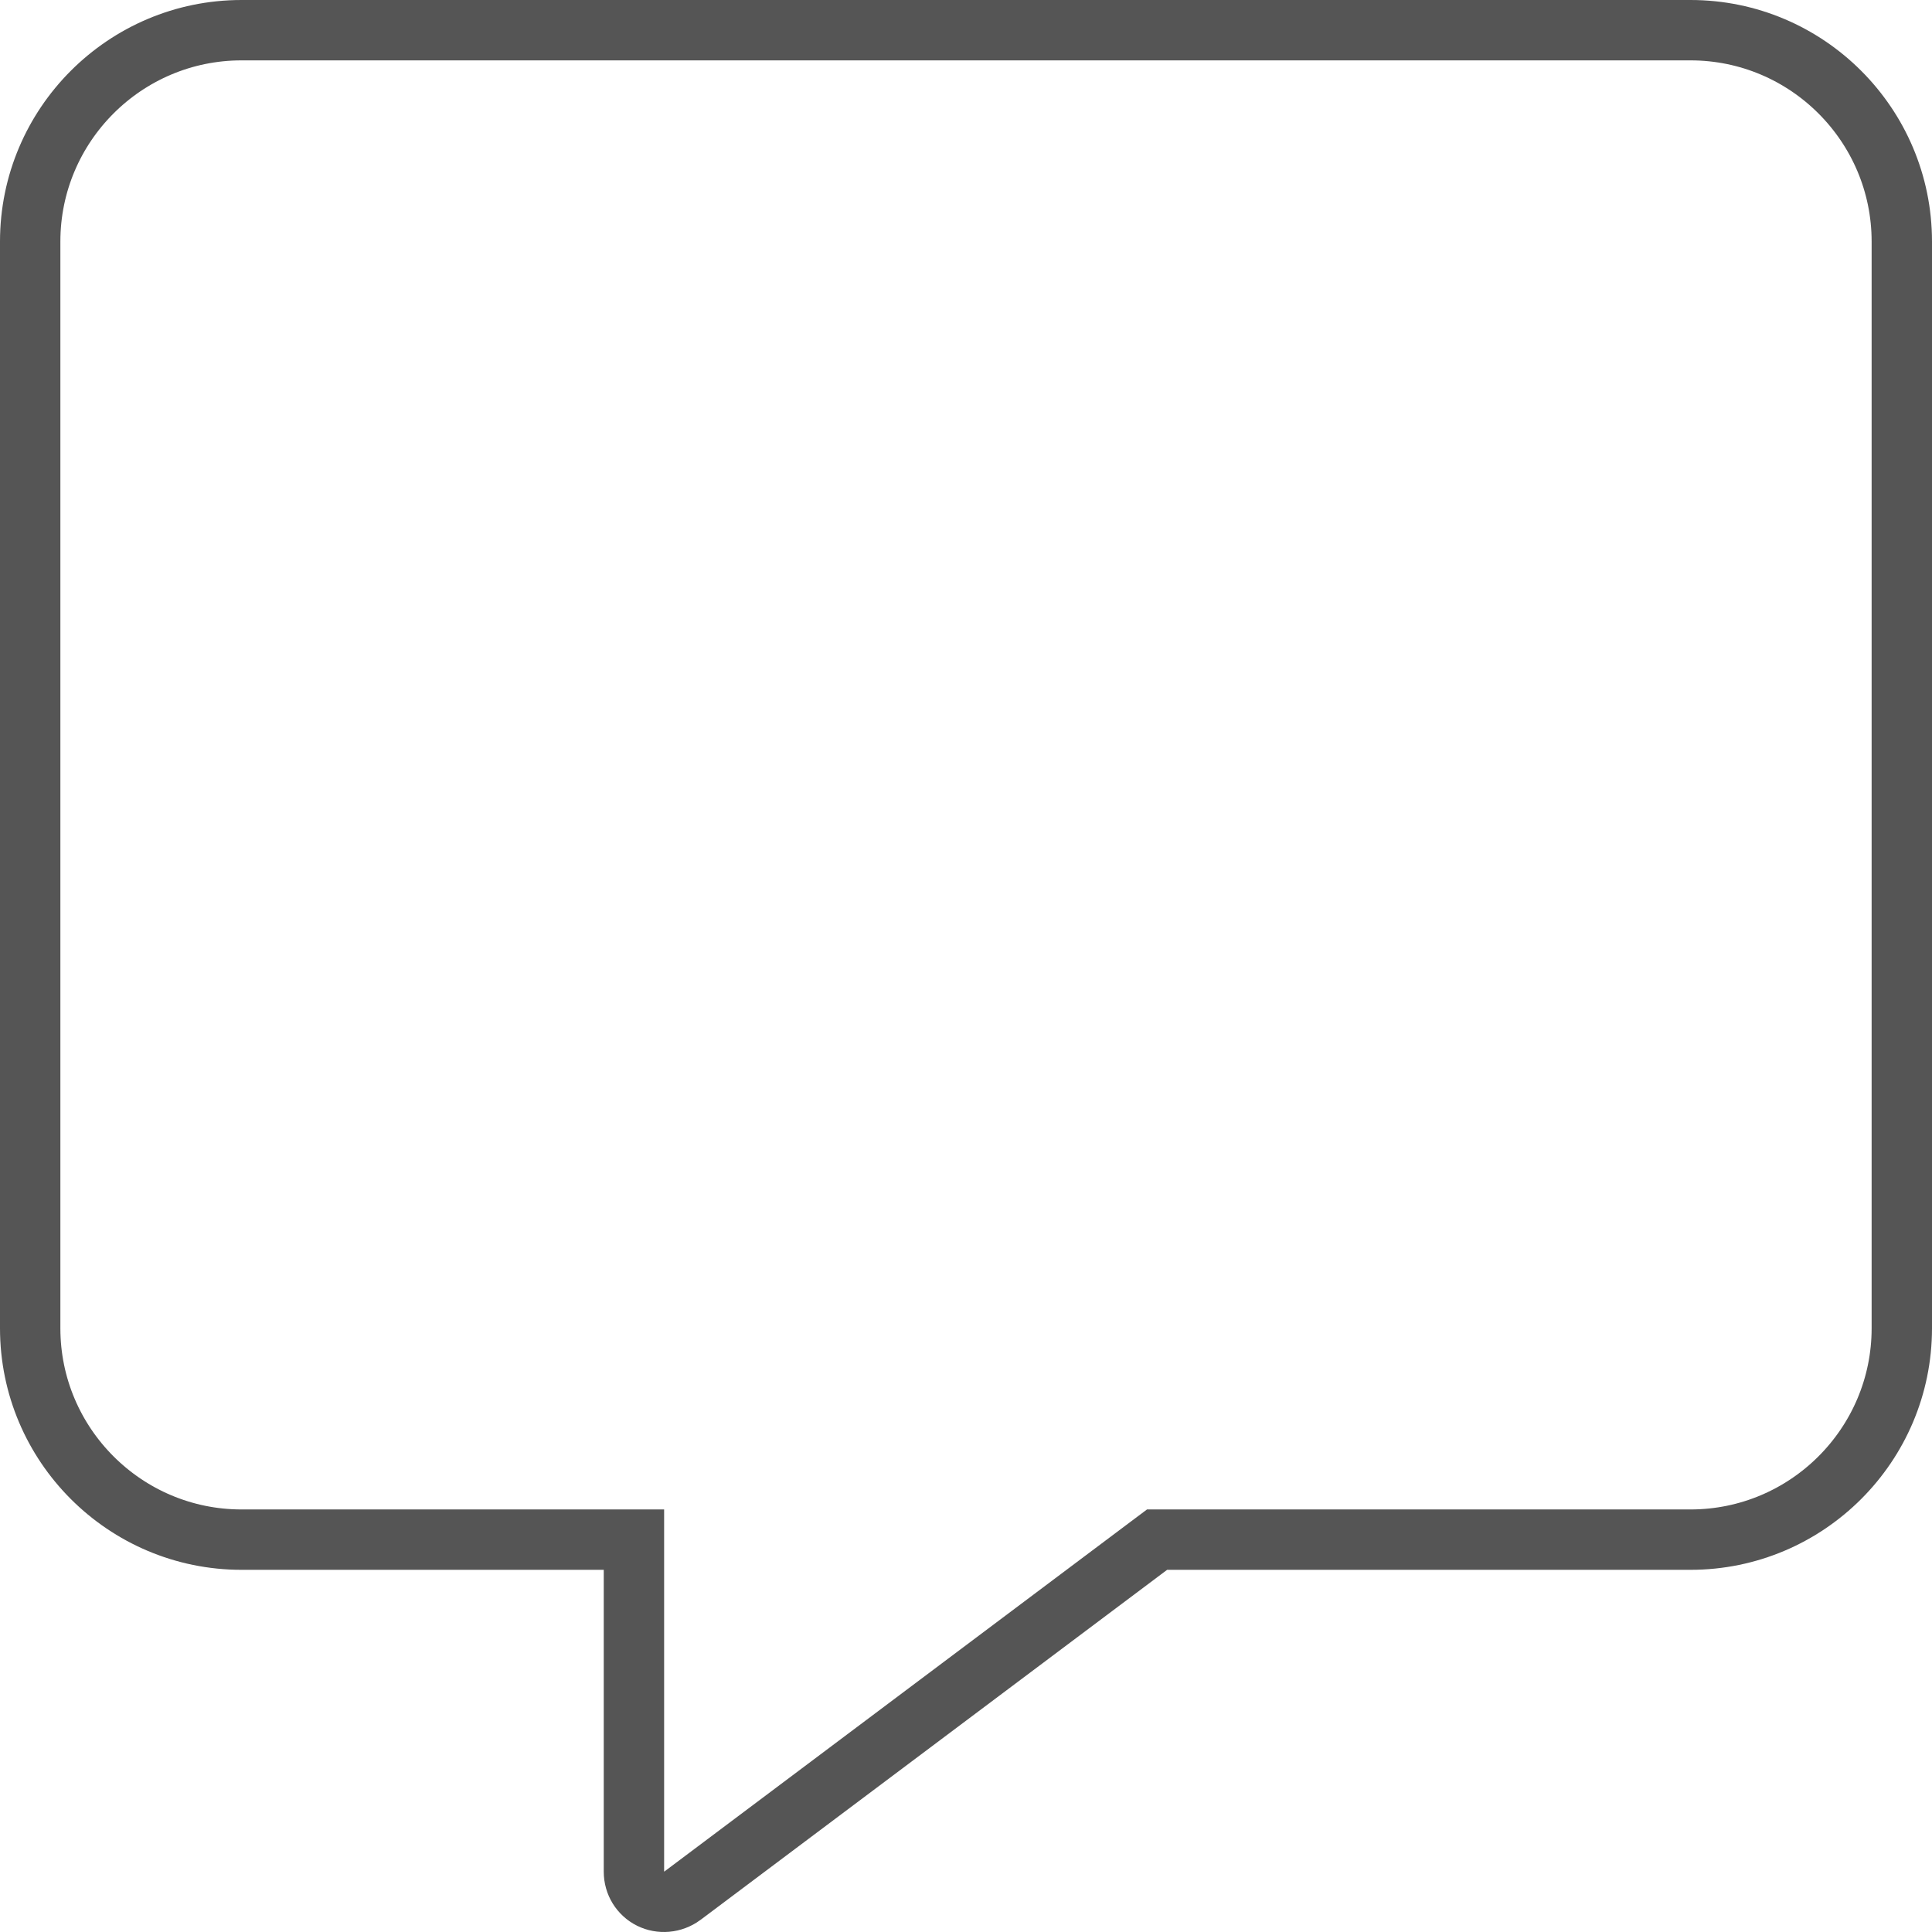 <svg width="160" height="160" viewBox="0 0 160 160" fill="none" xmlns="http://www.w3.org/2000/svg">
<path d="M52.5 130.006V127.506H50H20C10.35 127.506 2.5 119.656 2.5 110.005V20.001C2.5 10.35 10.35 2.5 20 2.5H140C149.65 2.5 157.5 10.35 157.5 20.001V110.005C157.5 119.656 149.65 127.506 140 127.506H96.656H95.823L95.156 128.006L56.52 156.992C56.517 156.994 56.514 156.996 56.512 156.998C55.722 157.574 54.697 157.654 53.868 157.24C53.032 156.822 52.5 155.971 52.5 155.007V130.006Z" stroke="#555555" stroke-width="5"/>
</svg>
